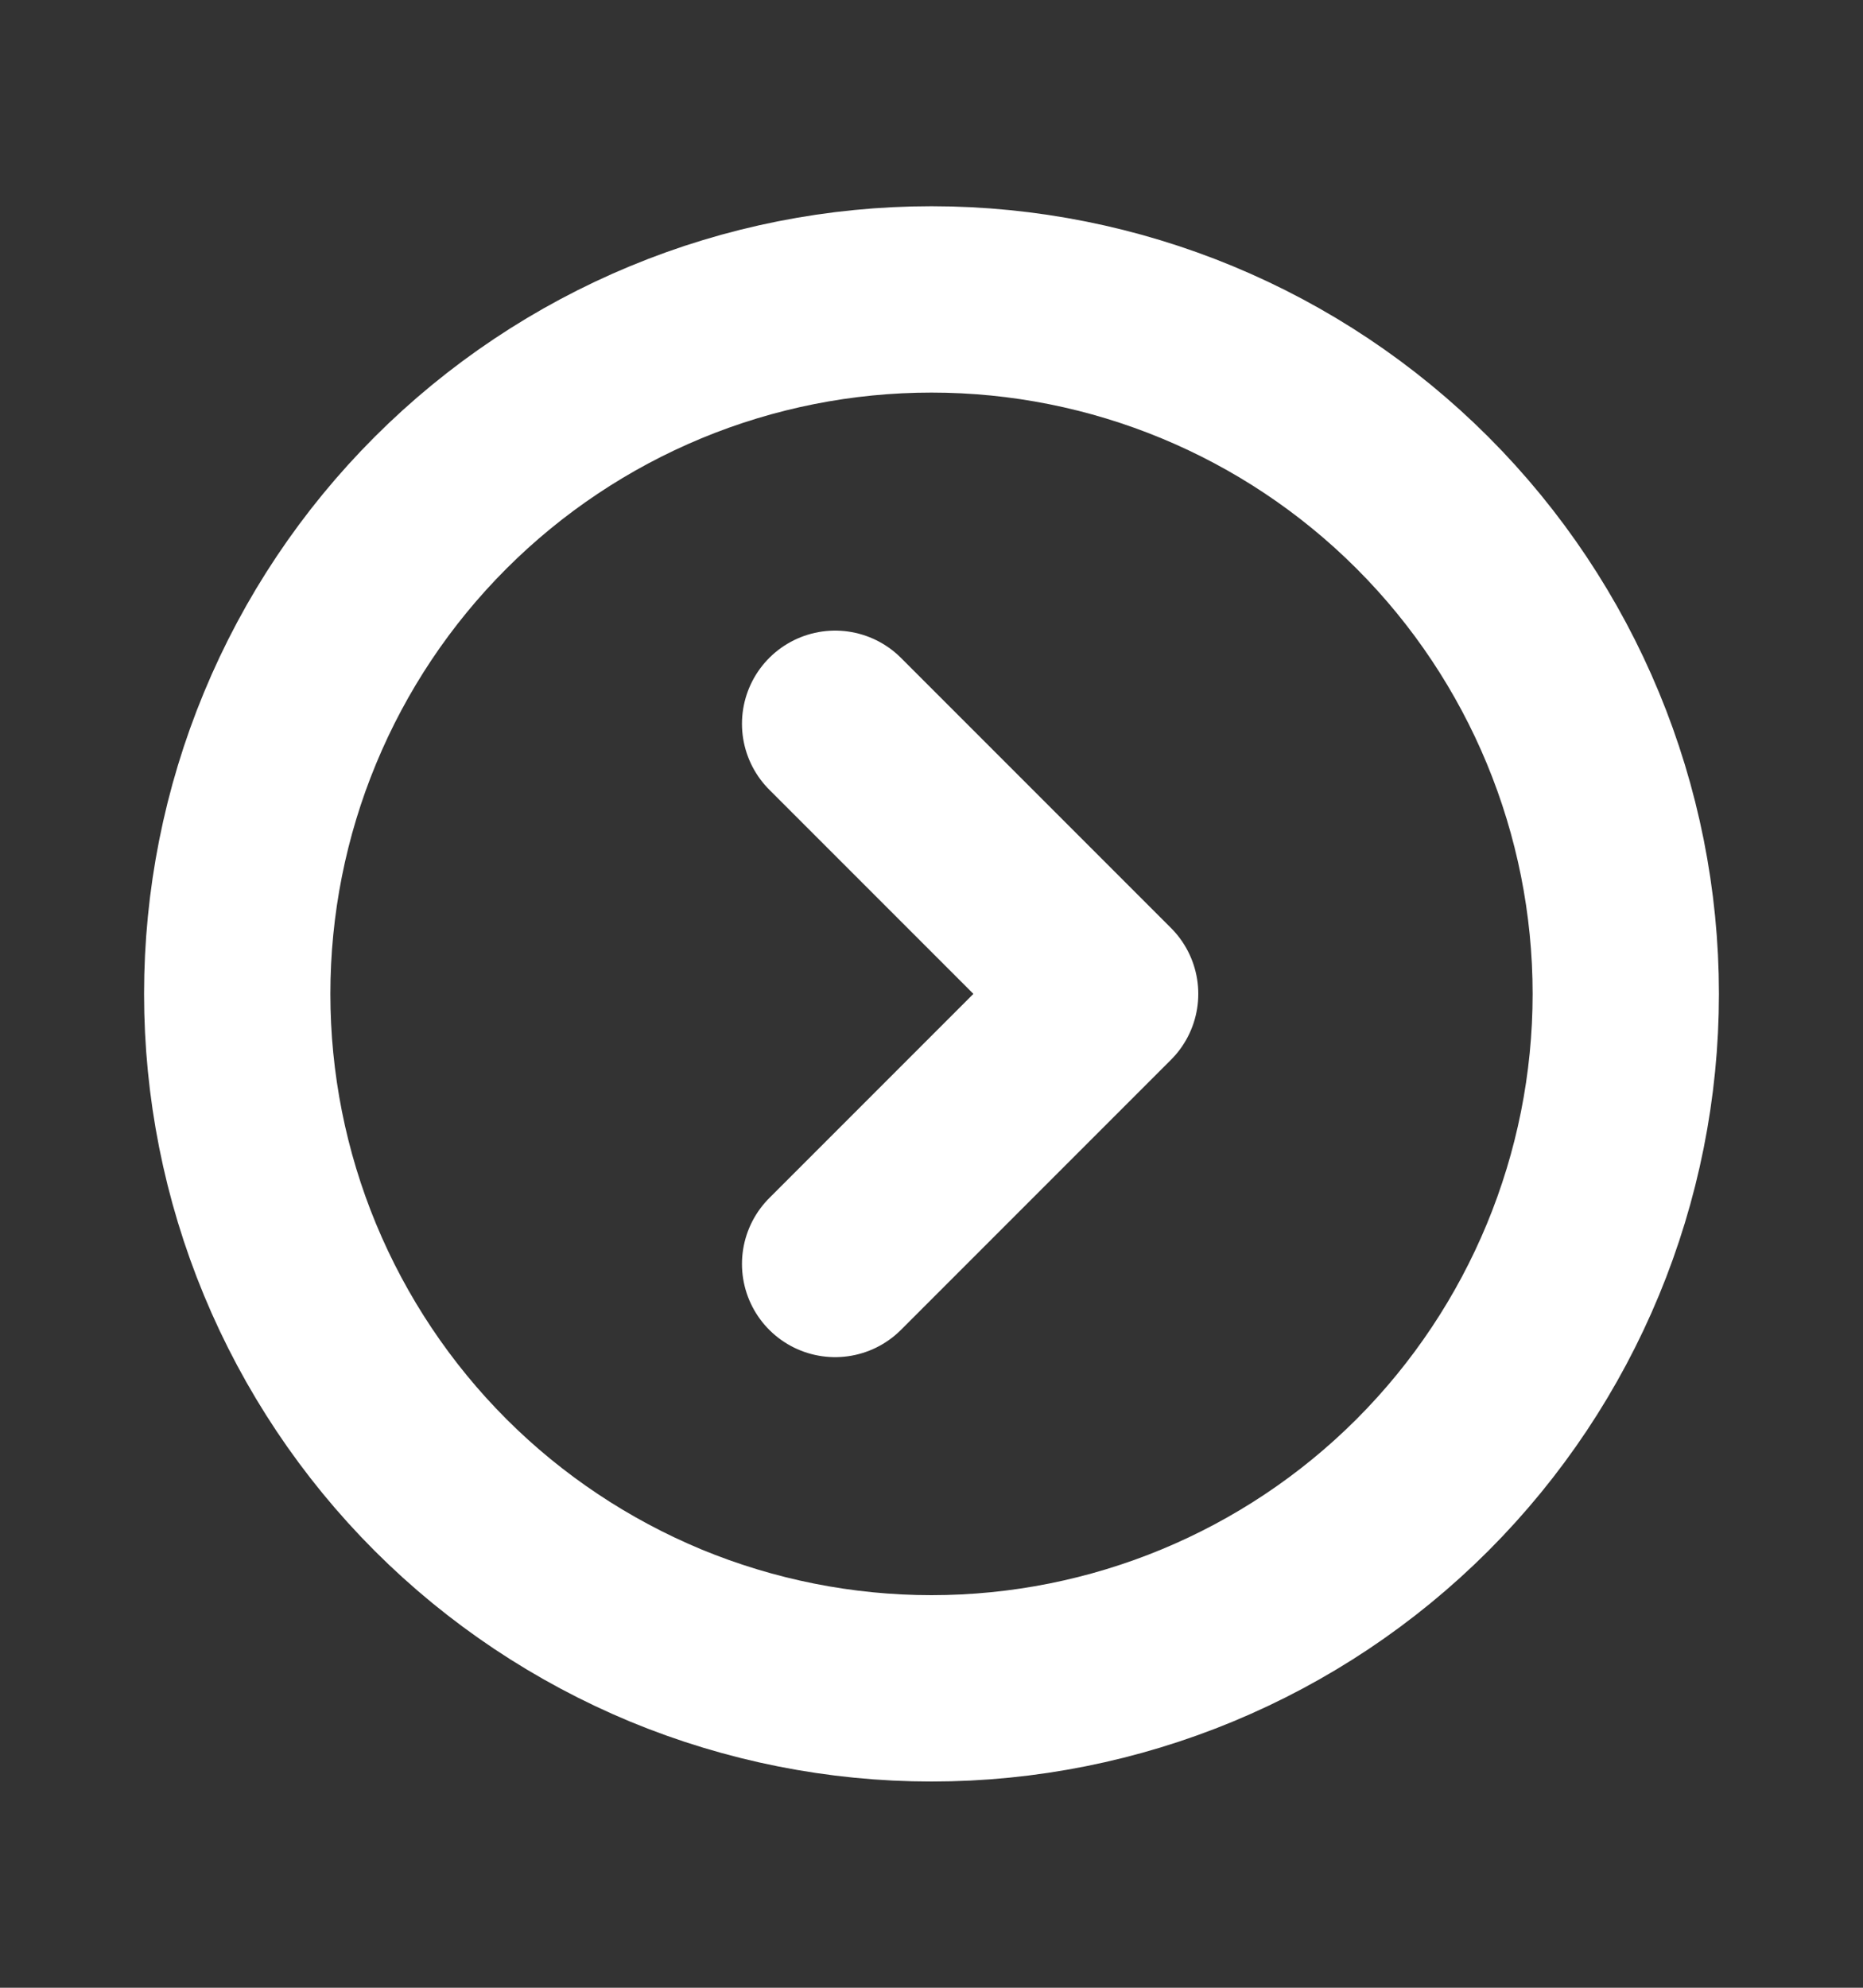 <svg width="15" height="16" viewBox="0 0 15 16" fill="none" xmlns="http://www.w3.org/2000/svg">
<rect x="0" y="0" width="15" height="16" fill="#333333" stroke="none"/>
<path d="M6.724 5.826L8.898 8L6.724 10.174" stroke="white" stroke-width="1.5" stroke-linecap="round" stroke-linejoin="round"/>
<path d="M7.5 13.59C6.766 13.59 6.039 13.445 5.361 13.165C4.683 12.883 4.066 12.472 3.547 11.953C3.028 11.434 2.616 10.817 2.335 10.139C2.054 9.461 1.91 8.734 1.91 8C1.91 7.266 2.054 6.539 2.335 5.861C2.616 5.182 3.028 4.566 3.547 4.047C4.066 3.528 4.683 3.116 5.361 2.835C6.039 2.554 6.766 2.41 7.5 2.41C8.983 2.41 10.405 2.999 11.453 4.047C12.501 5.095 13.09 6.517 13.09 8C13.09 9.482 12.501 10.904 11.453 11.953C10.405 13.001 8.983 13.59 7.5 13.59Z" stroke="white" stroke-width="1.5" stroke-linecap="round" stroke-linejoin="round"/>
</svg>
